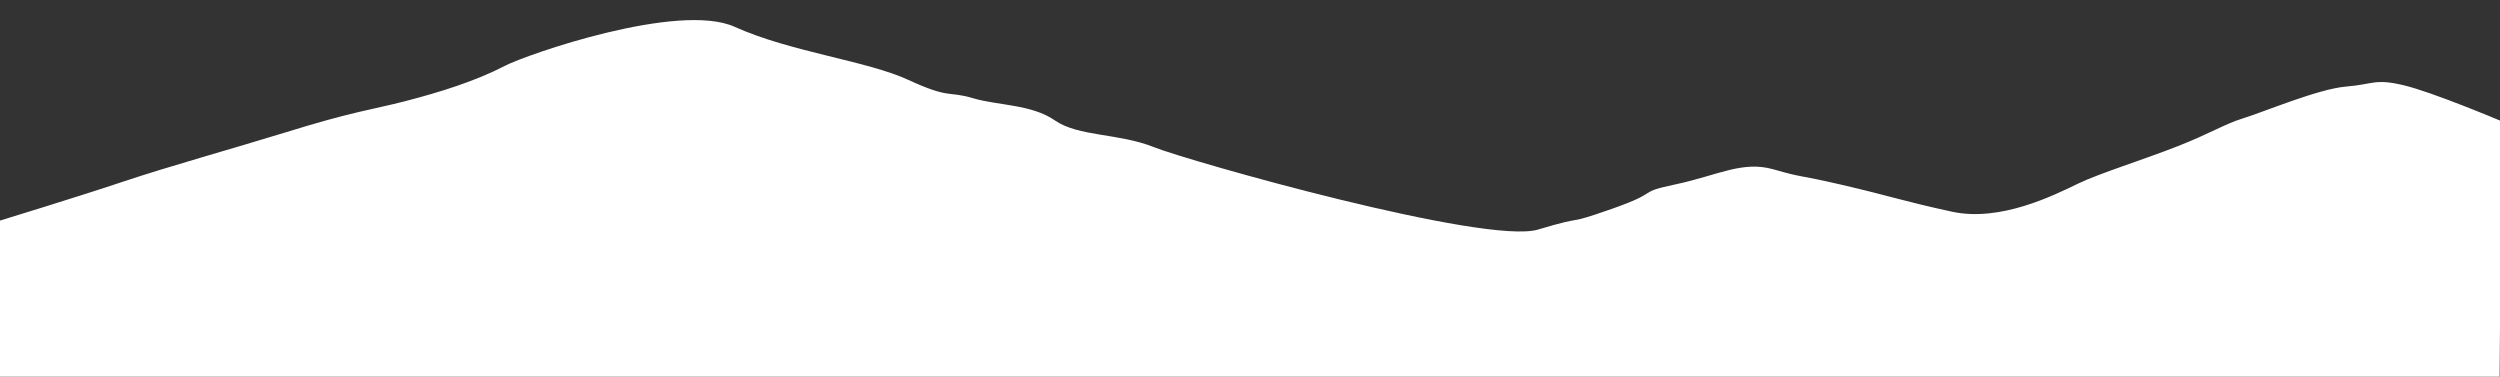 <?xml version="1.0" encoding="utf-8"?>
<!-- Generator: Adobe Illustrator 21.0.0, SVG Export Plug-In . SVG Version: 6.00 Build 0)  -->
<svg version="1.1" id="圖層_1" xmlns="http://www.w3.org/2000/svg" xmlns:xlink="http://www.w3.org/1999/xlink" x="0px" y="0px"
	 viewBox="0 0 1920 289.3" style="enable-background:new 0 0 1920 289.3;" xml:space="preserve">
<rect x="0" y="0" width="1920" height="289.3" fill="#333333" stroke="none"/>
<style type="text/css">
	.st0{fill:#FFFFFF;}
</style>
<g>
	<path class="st0" d="M-0.3,169.5c0,0,61.5-18.8,95.5-30.2s84.4-25.4,124-37.6c52.5-16.3,66.5-17.4,92-24
		c26.3-6.8,54-15.4,76.5-27.1C404.1,42,521.2,1.2,564.2,20.6s101.5,26,133.5,40.8s30.5,8.3,49.5,14c19,5.7,45,4.6,63,17.1
		s49,9.7,76,20.5s255,75.3,295,63.3s18-2.3,57-16s17-12,49-18.8s51-18.3,75-11.4s16,3.4,53,12s47,12.5,84,20.5s78-12.5,97-21.7
		c16-7.7,50-18.3,76-28.5s36-17.1,51-21.7c15-4.6,57.5-22.5,78.5-24.2c21-1.7,22-6.3,44-1.1c22,5.1,75.5,27.7,75.5,27.7l-1.5,196.2
		H-0.3V169.5z"/>
</g>
</svg>

